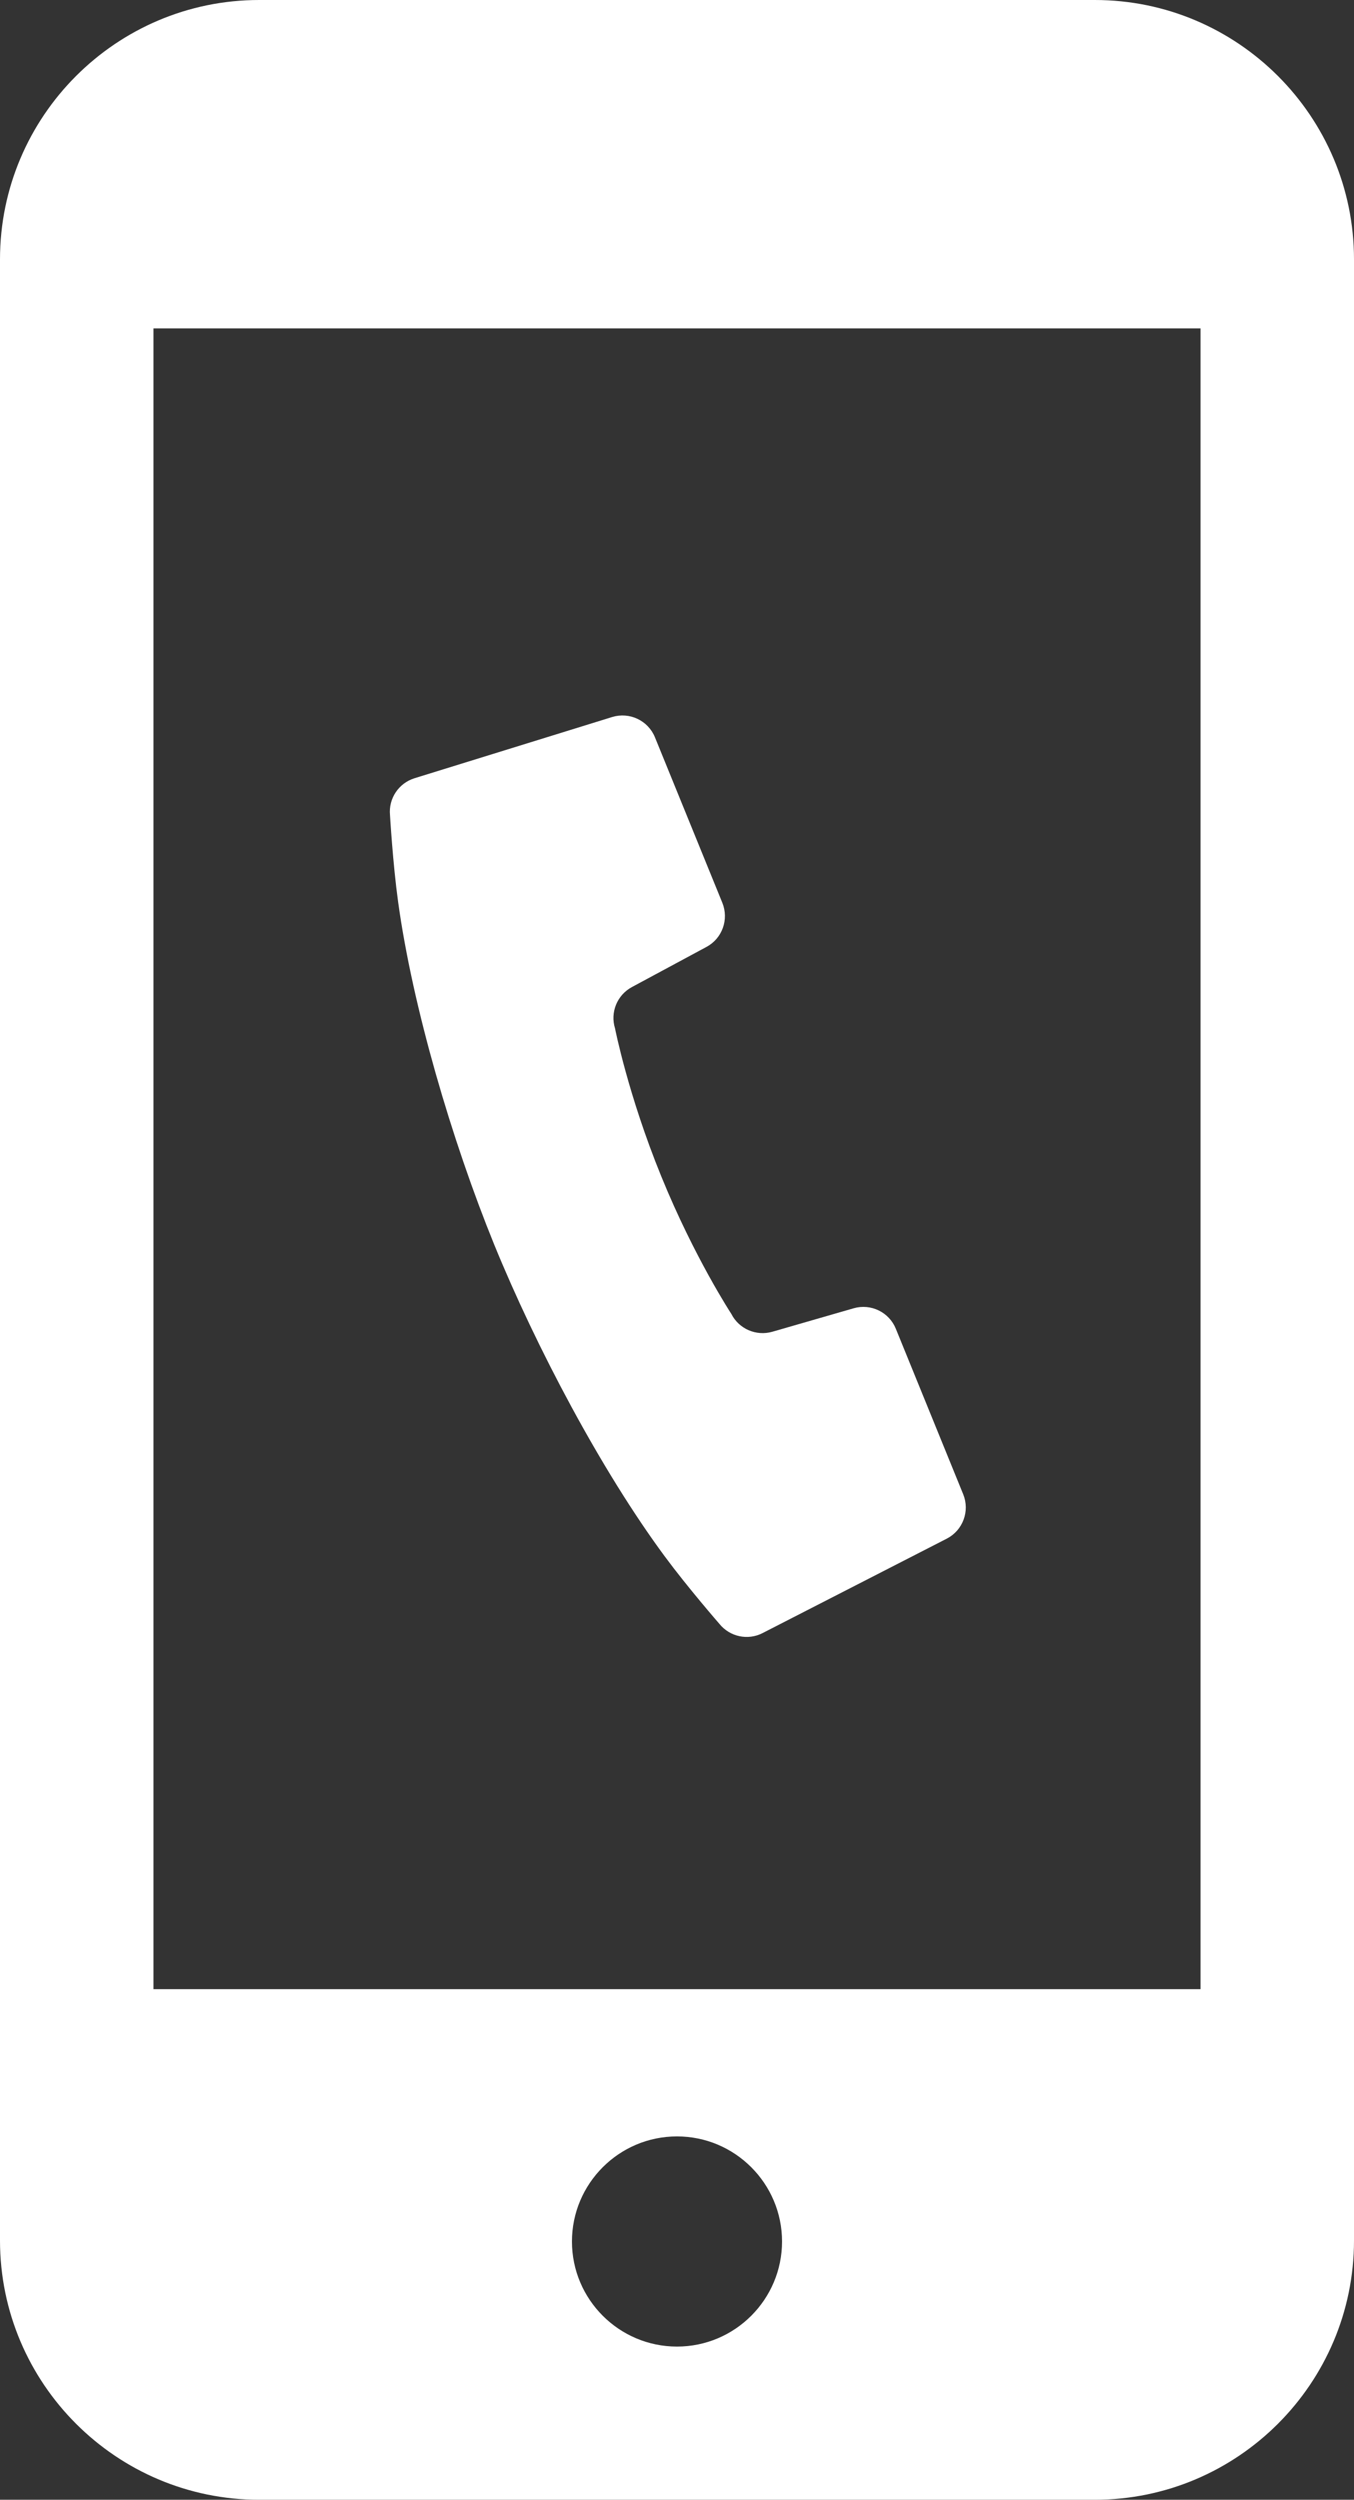 <?xml version="1.0" encoding="utf-8"?>
<!-- Generator: Adobe Illustrator 25.3.1, SVG Export Plug-In . SVG Version: 6.00 Build 0)  -->
<svg version="1.1" id="レイヤー_1" xmlns="http://www.w3.org/2000/svg" xmlns:xlink="http://www.w3.org/1999/xlink" x="0px"
	 y="0px" viewBox="0 0 27.094 50" style="enable-background:new 0 0 27.094 50;" xml:space="preserve">
<rect x="0" y="0" width="27.094" height="50" fill="#333333" stroke="none"/>
<style type="text/css">
	.st0{fill:#FFFFFF;}
</style>
<g>
	<g>
		<g>
			<path class="st0" d="M21.907,0H5.187C2.327,0,0,2.327,0,5.188v39.625C0,47.673,2.327,50,5.187,50h16.719
				c2.861,0,5.188-2.327,5.188-5.187V5.188C27.094,2.327,24.767,0,21.907,0z M13.547,46.936c-1.159,0-2.102-0.943-2.102-2.102
				c0-1.159,0.943-2.102,2.102-2.102c1.159,0,2.102,0.943,2.102,2.102C15.649,45.993,14.706,46.936,13.547,46.936z M24.023,6.569
				v33.218H3.071V6.569H24.023z"/>
		</g>
		<path class="st0" d="M9.886,24.886c0.841,2.06,2.149,4.53,3.414,6.242c0.46,0.623,1.096,1.353,1.096,1.353
			c0.209,0.258,0.57,0.336,0.865,0.183l3.684-1.888c0.323-0.166,0.466-0.552,0.329-0.888l-1.348-3.31
			c-0.135-0.333-0.499-0.509-0.844-0.41l-1.629,0.47c-0.322,0.092-0.666-0.057-0.818-0.356c0,0-0.744-1.134-1.405-2.758
			c-0.662-1.623-0.923-2.954-0.923-2.954c-0.1-0.321,0.041-0.667,0.338-0.827l1.492-0.803c0.316-0.169,0.452-0.55,0.317-0.883
			l-1.348-3.309c-0.137-0.337-0.51-0.513-0.857-0.406l-3.954,1.224c-0.318,0.099-0.522,0.406-0.491,0.735
			c0,0,0.056,0.968,0.162,1.735C8.256,20.144,9.047,22.823,9.886,24.886z"/>
	</g>
</g>
</svg>
